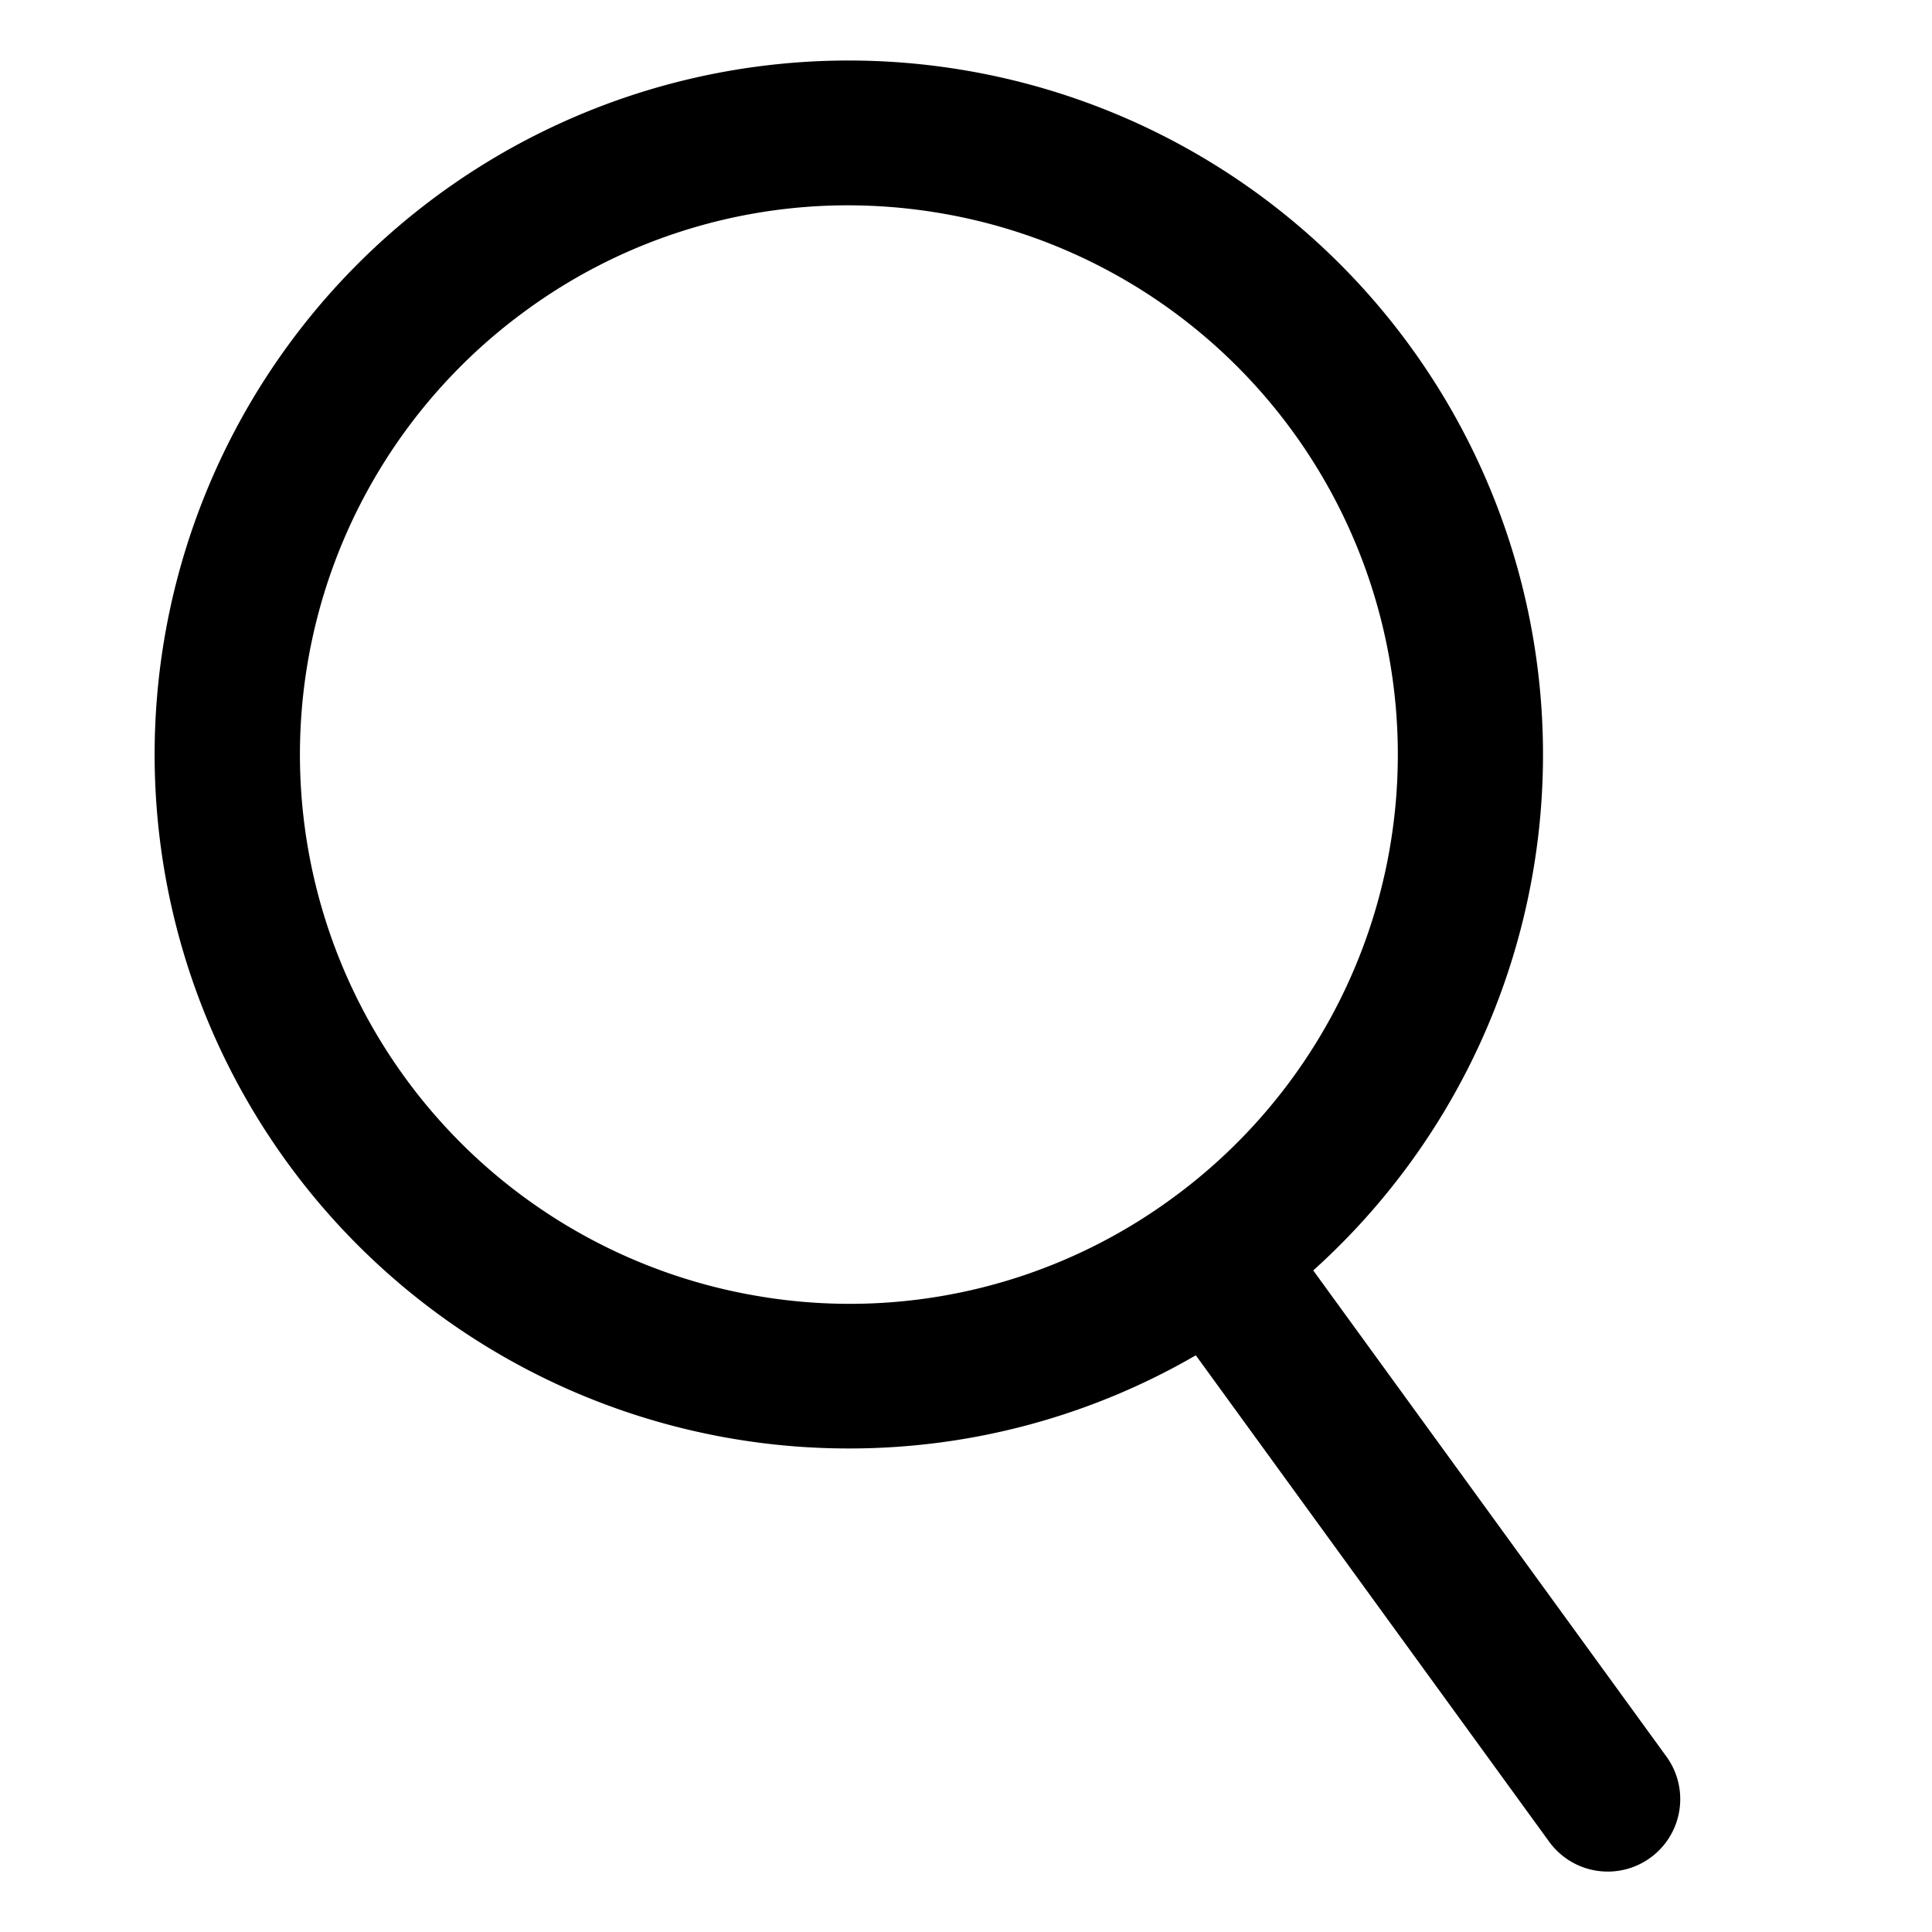<svg id="ico_search" xmlns="http://www.w3.org/2000/svg" xmlns:xlink="http://www.w3.org/1999/xlink" width="40" height="40" viewBox="0 0 40 40">
  <defs>
    <clipPath id="clip-path">
      <rect id="mask" width="40" height="40" fill="aqua"/>
    </clipPath>
  </defs>
  <g id="ico_search-2" data-name="ico_search" clip-path="url(#clip-path)">
    <path id="ico_search-3" data-name="ico_search" d="M31.289,35.116,23.977,25.052A14.368,14.368,0,0,0,16.612.18a14.368,14.368,0,1,0-2.229,28.558,14.288,14.288,0,0,0,7.163-1.929L28.862,36.88a1.5,1.5,0,0,0,2.427-1.764M12.586,25.6a11.37,11.37,0,0,1-4.9-20.429A11.287,11.287,0,0,1,14.34,3a11.44,11.44,0,0,1,1.8.143,11.369,11.369,0,0,1,4.9,20.428A11.291,11.291,0,0,1,12.586,25.6" transform="translate(3.212 1.251)"/>
  </g>
</svg>
